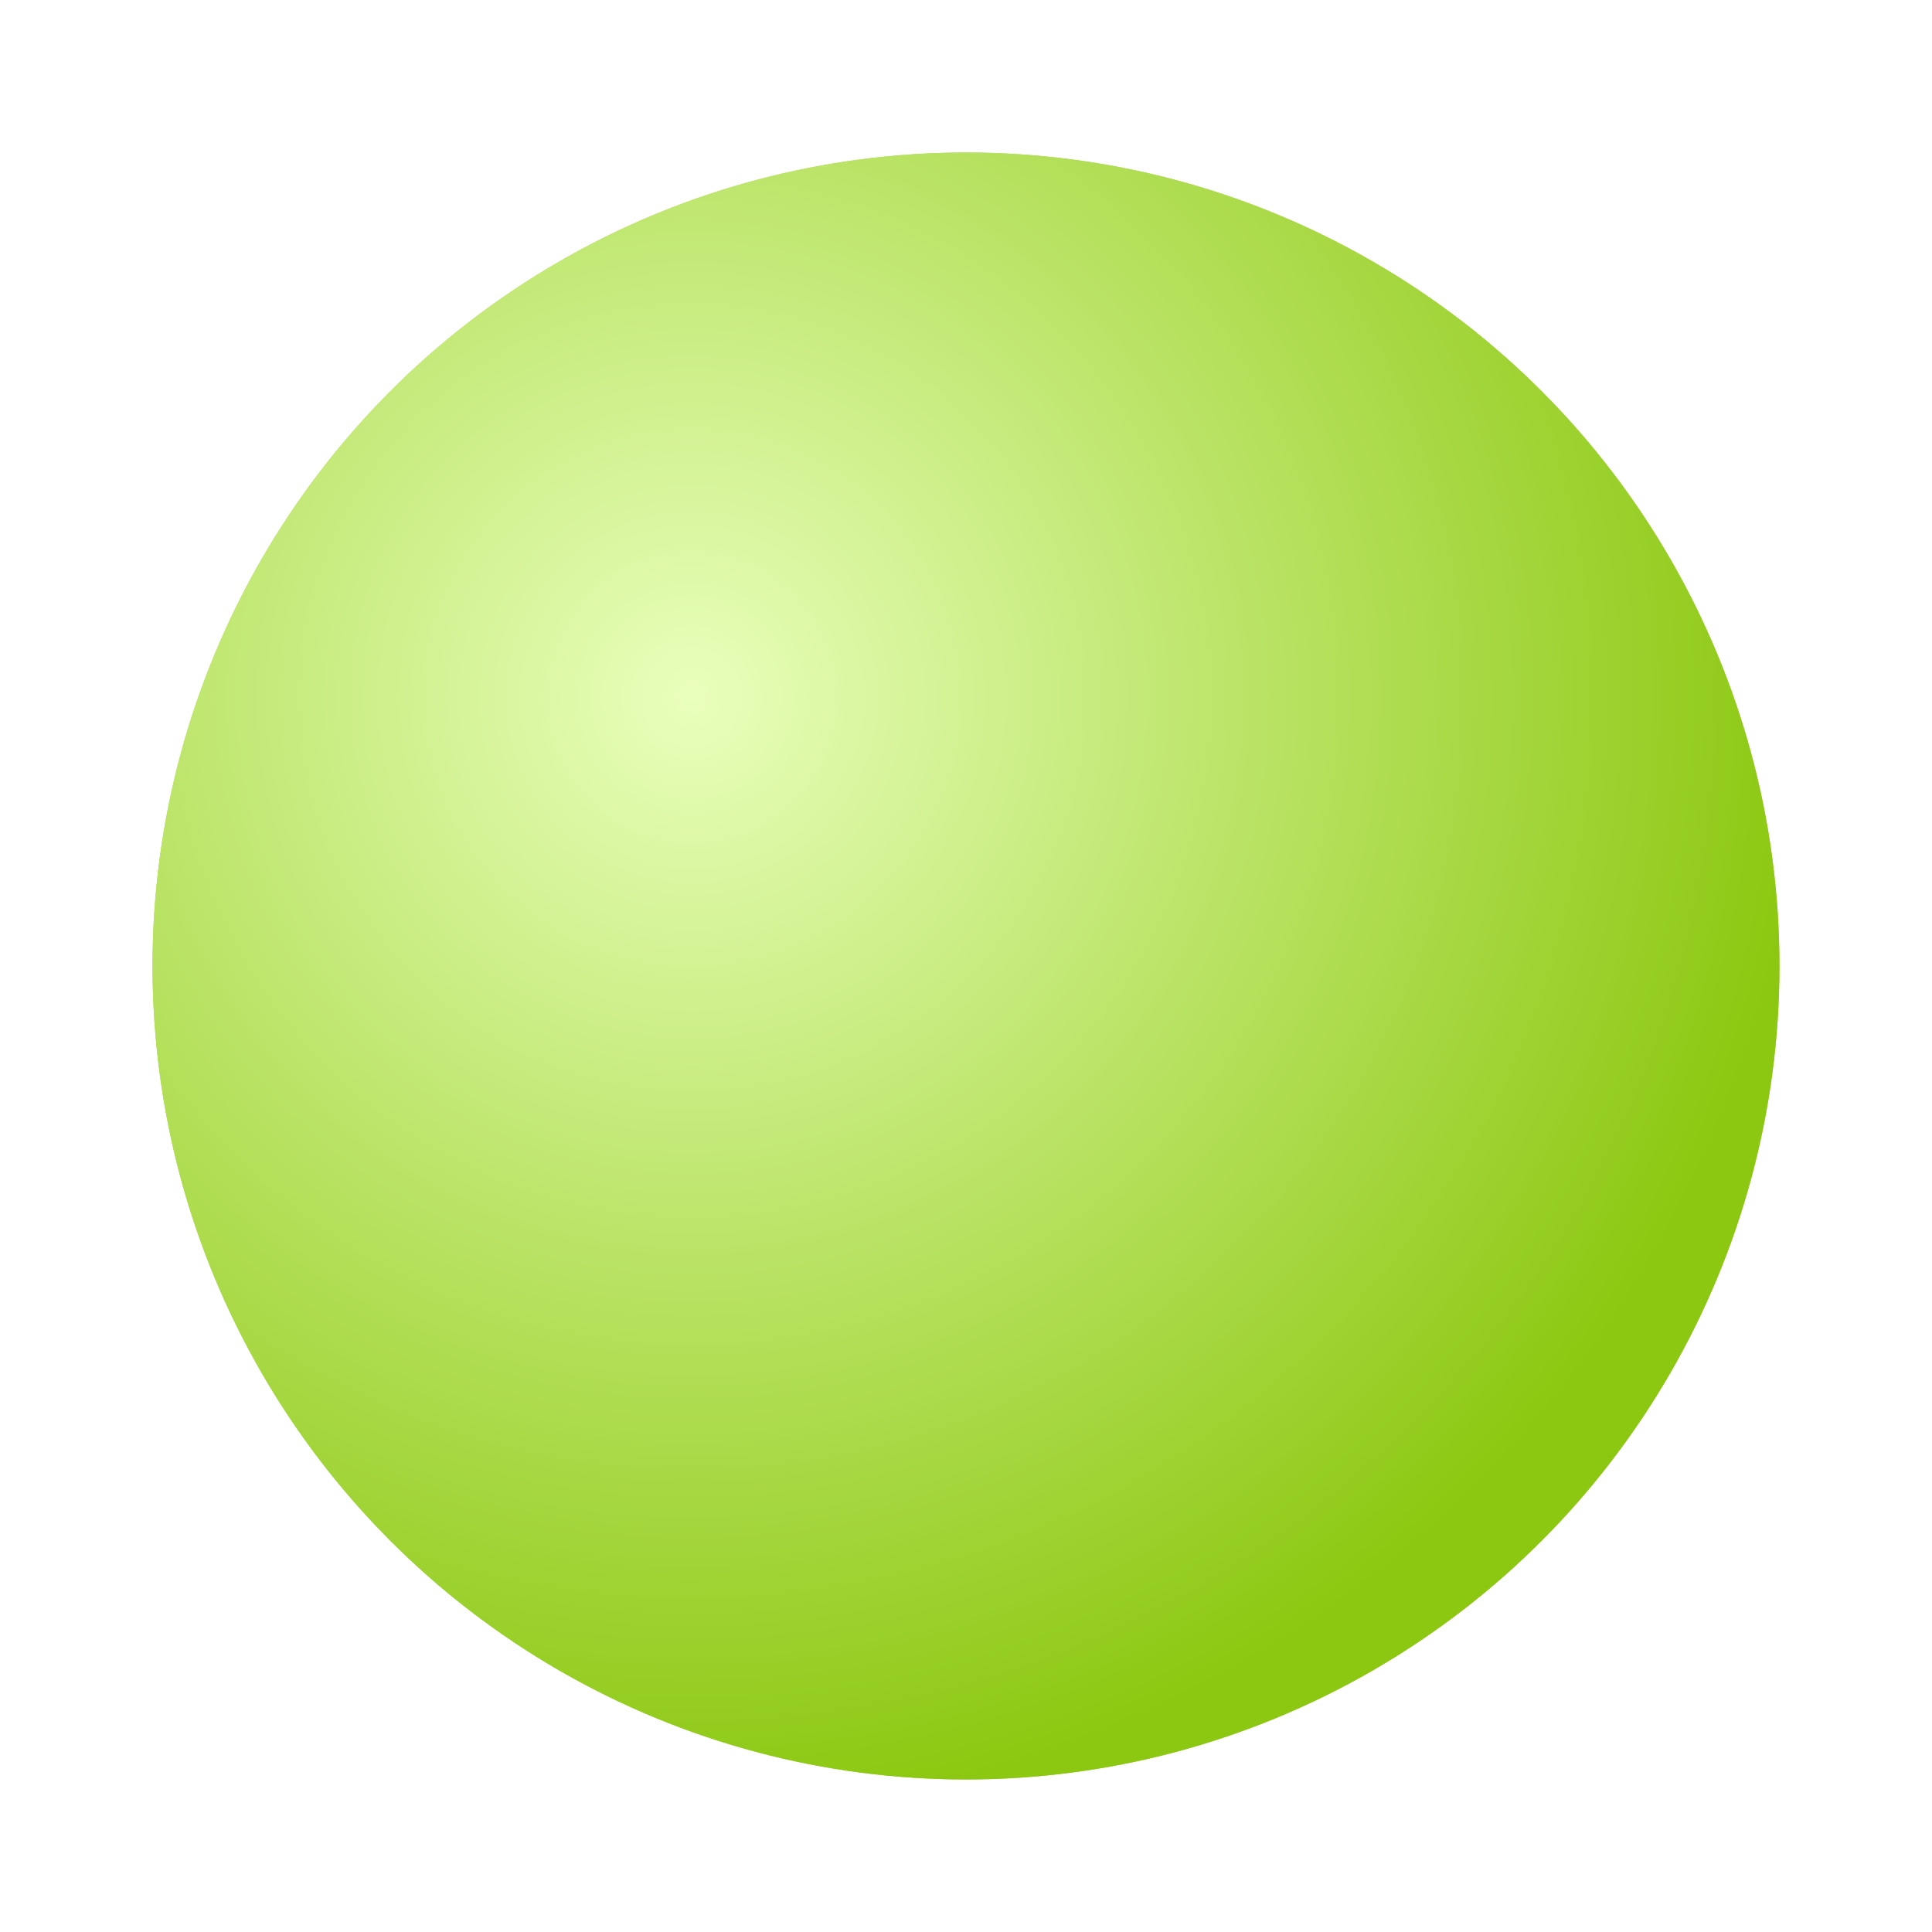 <?xml version="1.0" encoding="UTF-8"?> <svg xmlns="http://www.w3.org/2000/svg" width="190" height="190" viewBox="0 0 190 190" fill="none"> <g filter="url(#filter0_f_59_560)"> <circle cx="95" cy="95" r="80" fill="url(#paint0_radial_59_560)"></circle> <circle cx="95" cy="95" r="80" fill="url(#paint1_radial_59_560)"></circle> </g> <defs> <filter id="filter0_f_59_560" x="0" y="0" width="190" height="190" filterUnits="userSpaceOnUse" color-interpolation-filters="sRGB"> <feFlood flood-opacity="0" result="BackgroundImageFix"></feFlood> <feBlend mode="normal" in="SourceGraphic" in2="BackgroundImageFix" result="shape"></feBlend> <feGaussianBlur stdDeviation="7.5" result="effect1_foregroundBlur_59_560"></feGaussianBlur> </filter> <radialGradient id="paint0_radial_59_560" cx="0" cy="0" r="1" gradientUnits="userSpaceOnUse" gradientTransform="translate(95 95) rotate(90) scale(80)"> <stop stop-color="#E7FFB5"></stop> <stop offset="1" stop-color="#A9D74A"></stop> </radialGradient> <radialGradient id="paint1_radial_59_560" cx="0" cy="0" r="1" gradientUnits="userSpaceOnUse" gradientTransform="translate(67.741 68.333) rotate(39.57) scale(110.701)"> <stop stop-color="#E9FFBC"></stop> <stop offset="1" stop-color="#8CC811"></stop> </radialGradient> </defs> </svg> 